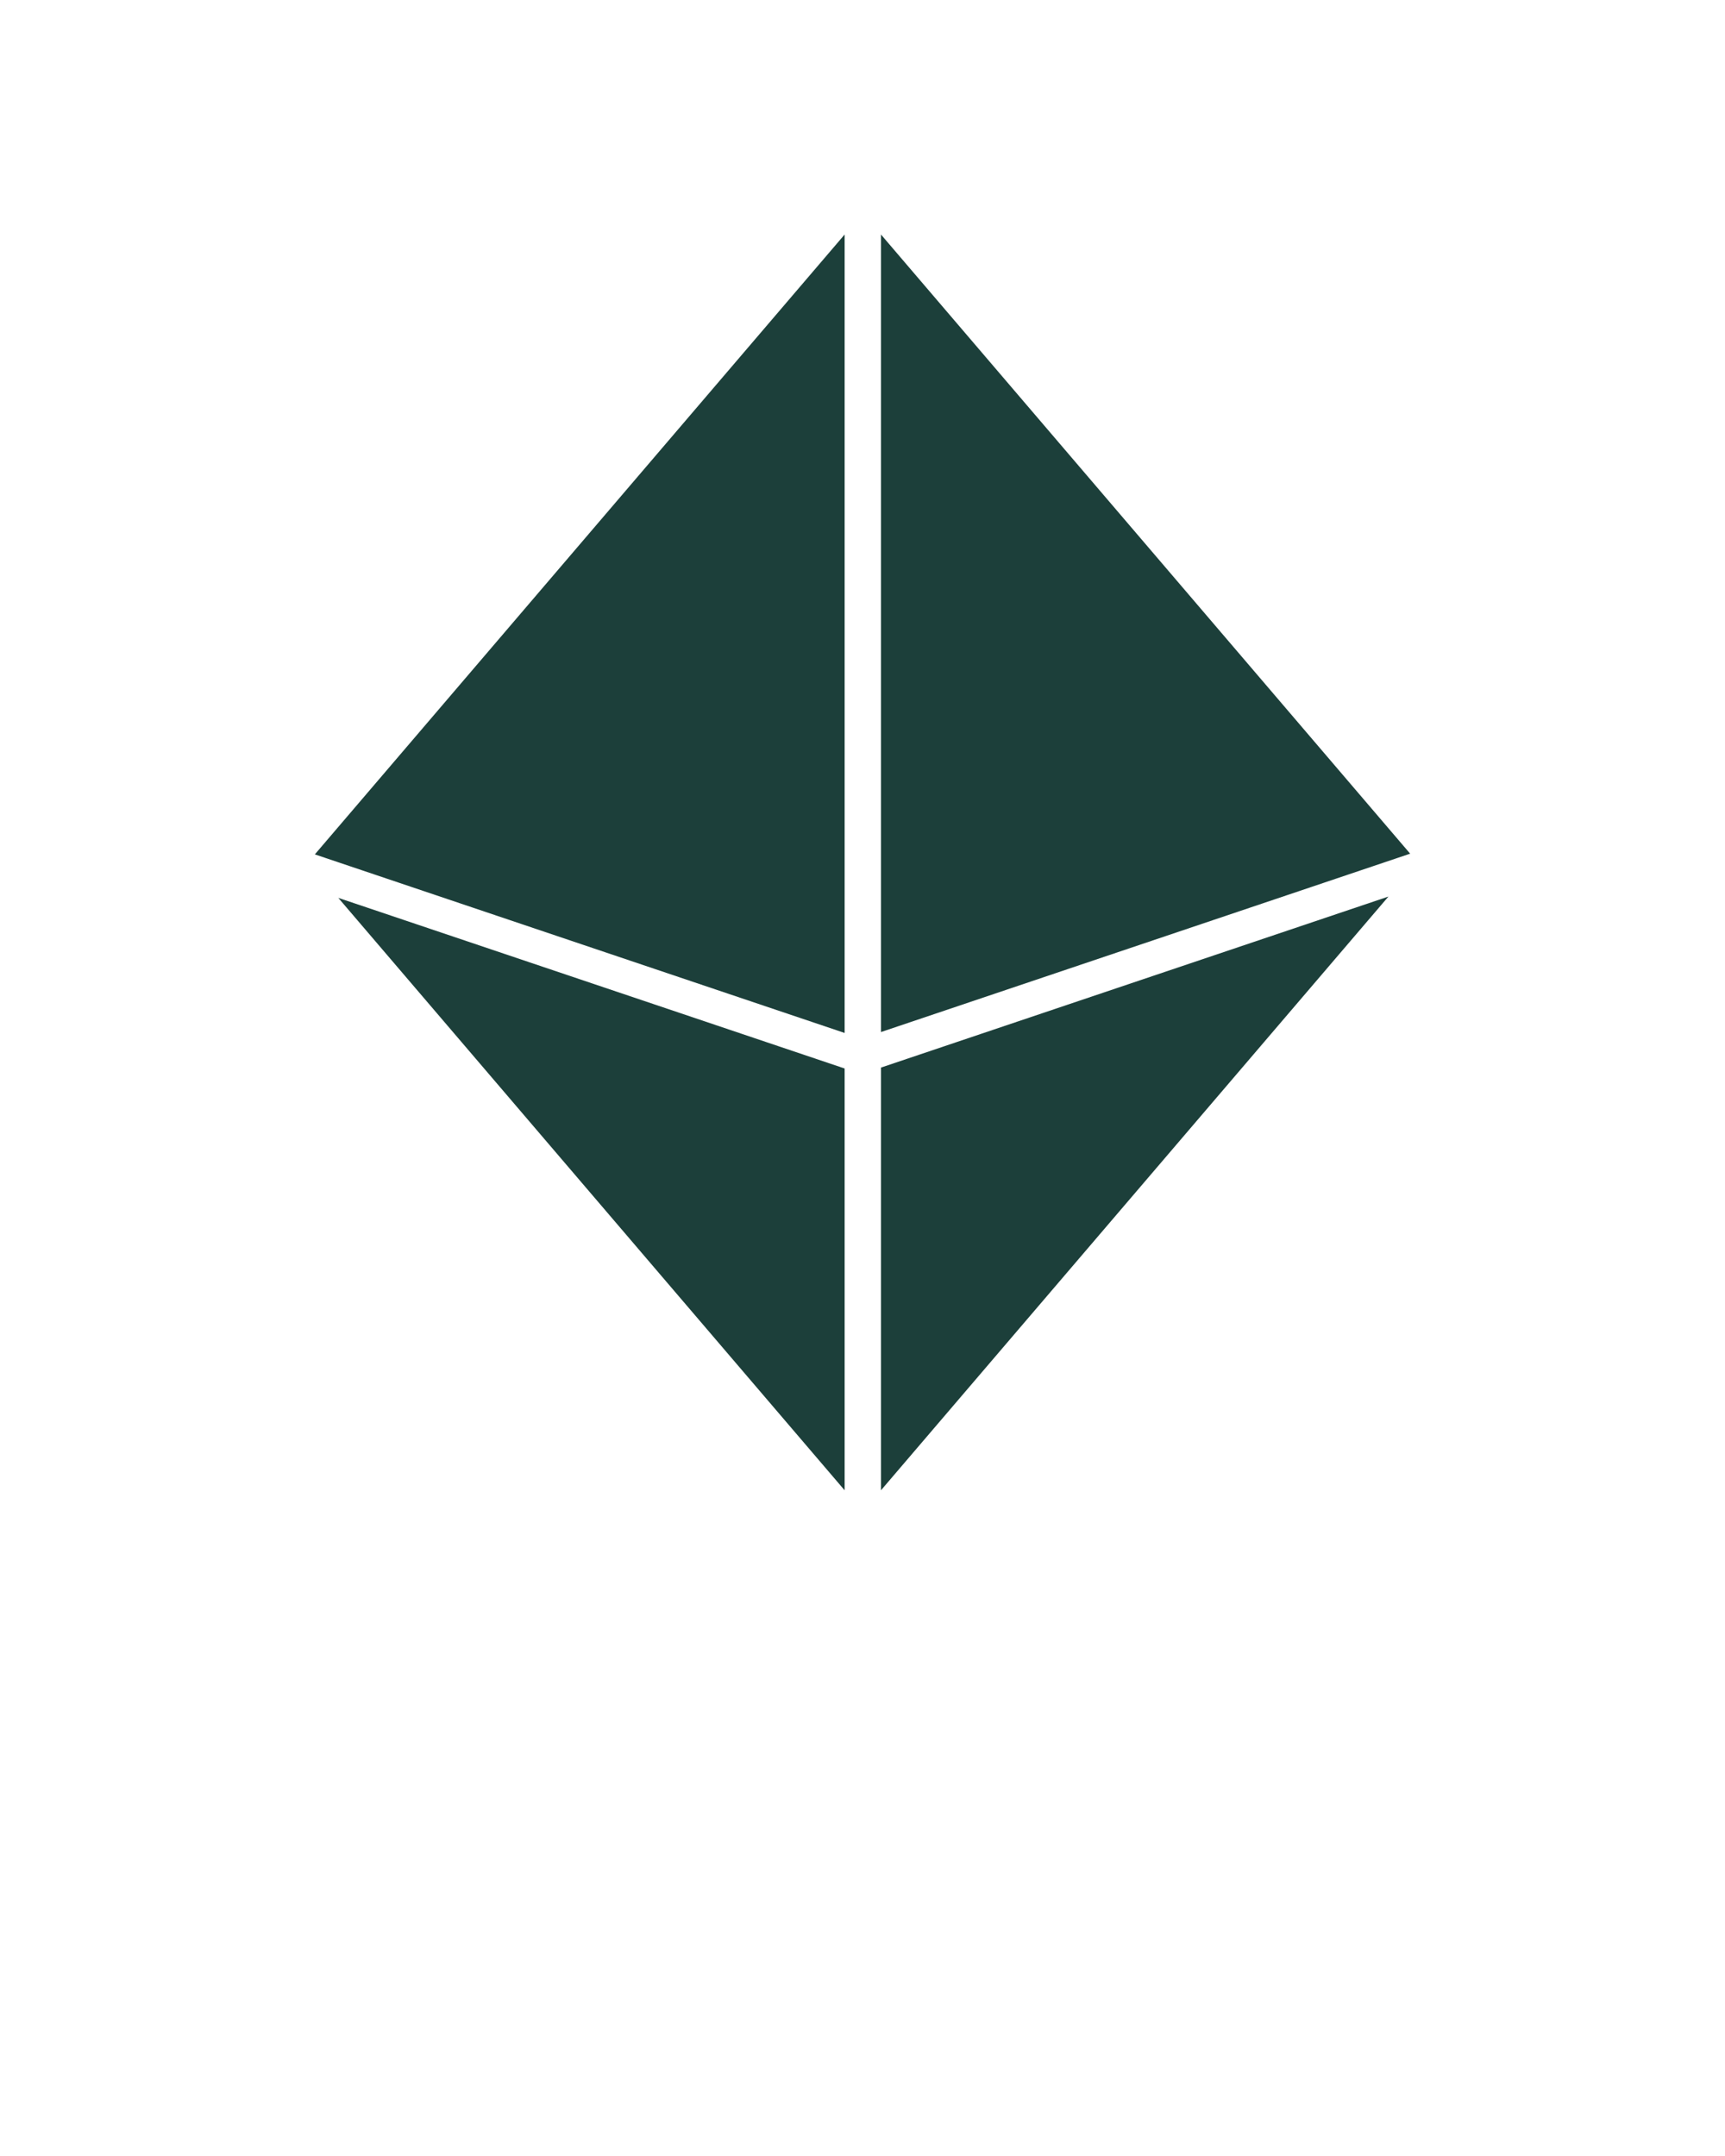<svg xmlns="http://www.w3.org/2000/svg" xmlns:xlink="http://www.w3.org/1999/xlink" version="1.1" x="0px" y="0px" viewBox="0 0 512 640" style="enable-background:new 0 0 512 512;" fill="#1c3f3a" xml:space="preserve"><g><polygon points="261.48,69.61 261.48,306.36 418.55,253.41  "/><polygon points="250.7,306.63 250.7,69.61 93.45,253.62  "/><polygon points="250.7,442.39 250.7,317.18 100.41,266.53  "/><polygon points="261.48,442.39 412.1,266.14 261.48,316.91  "/></g></svg>